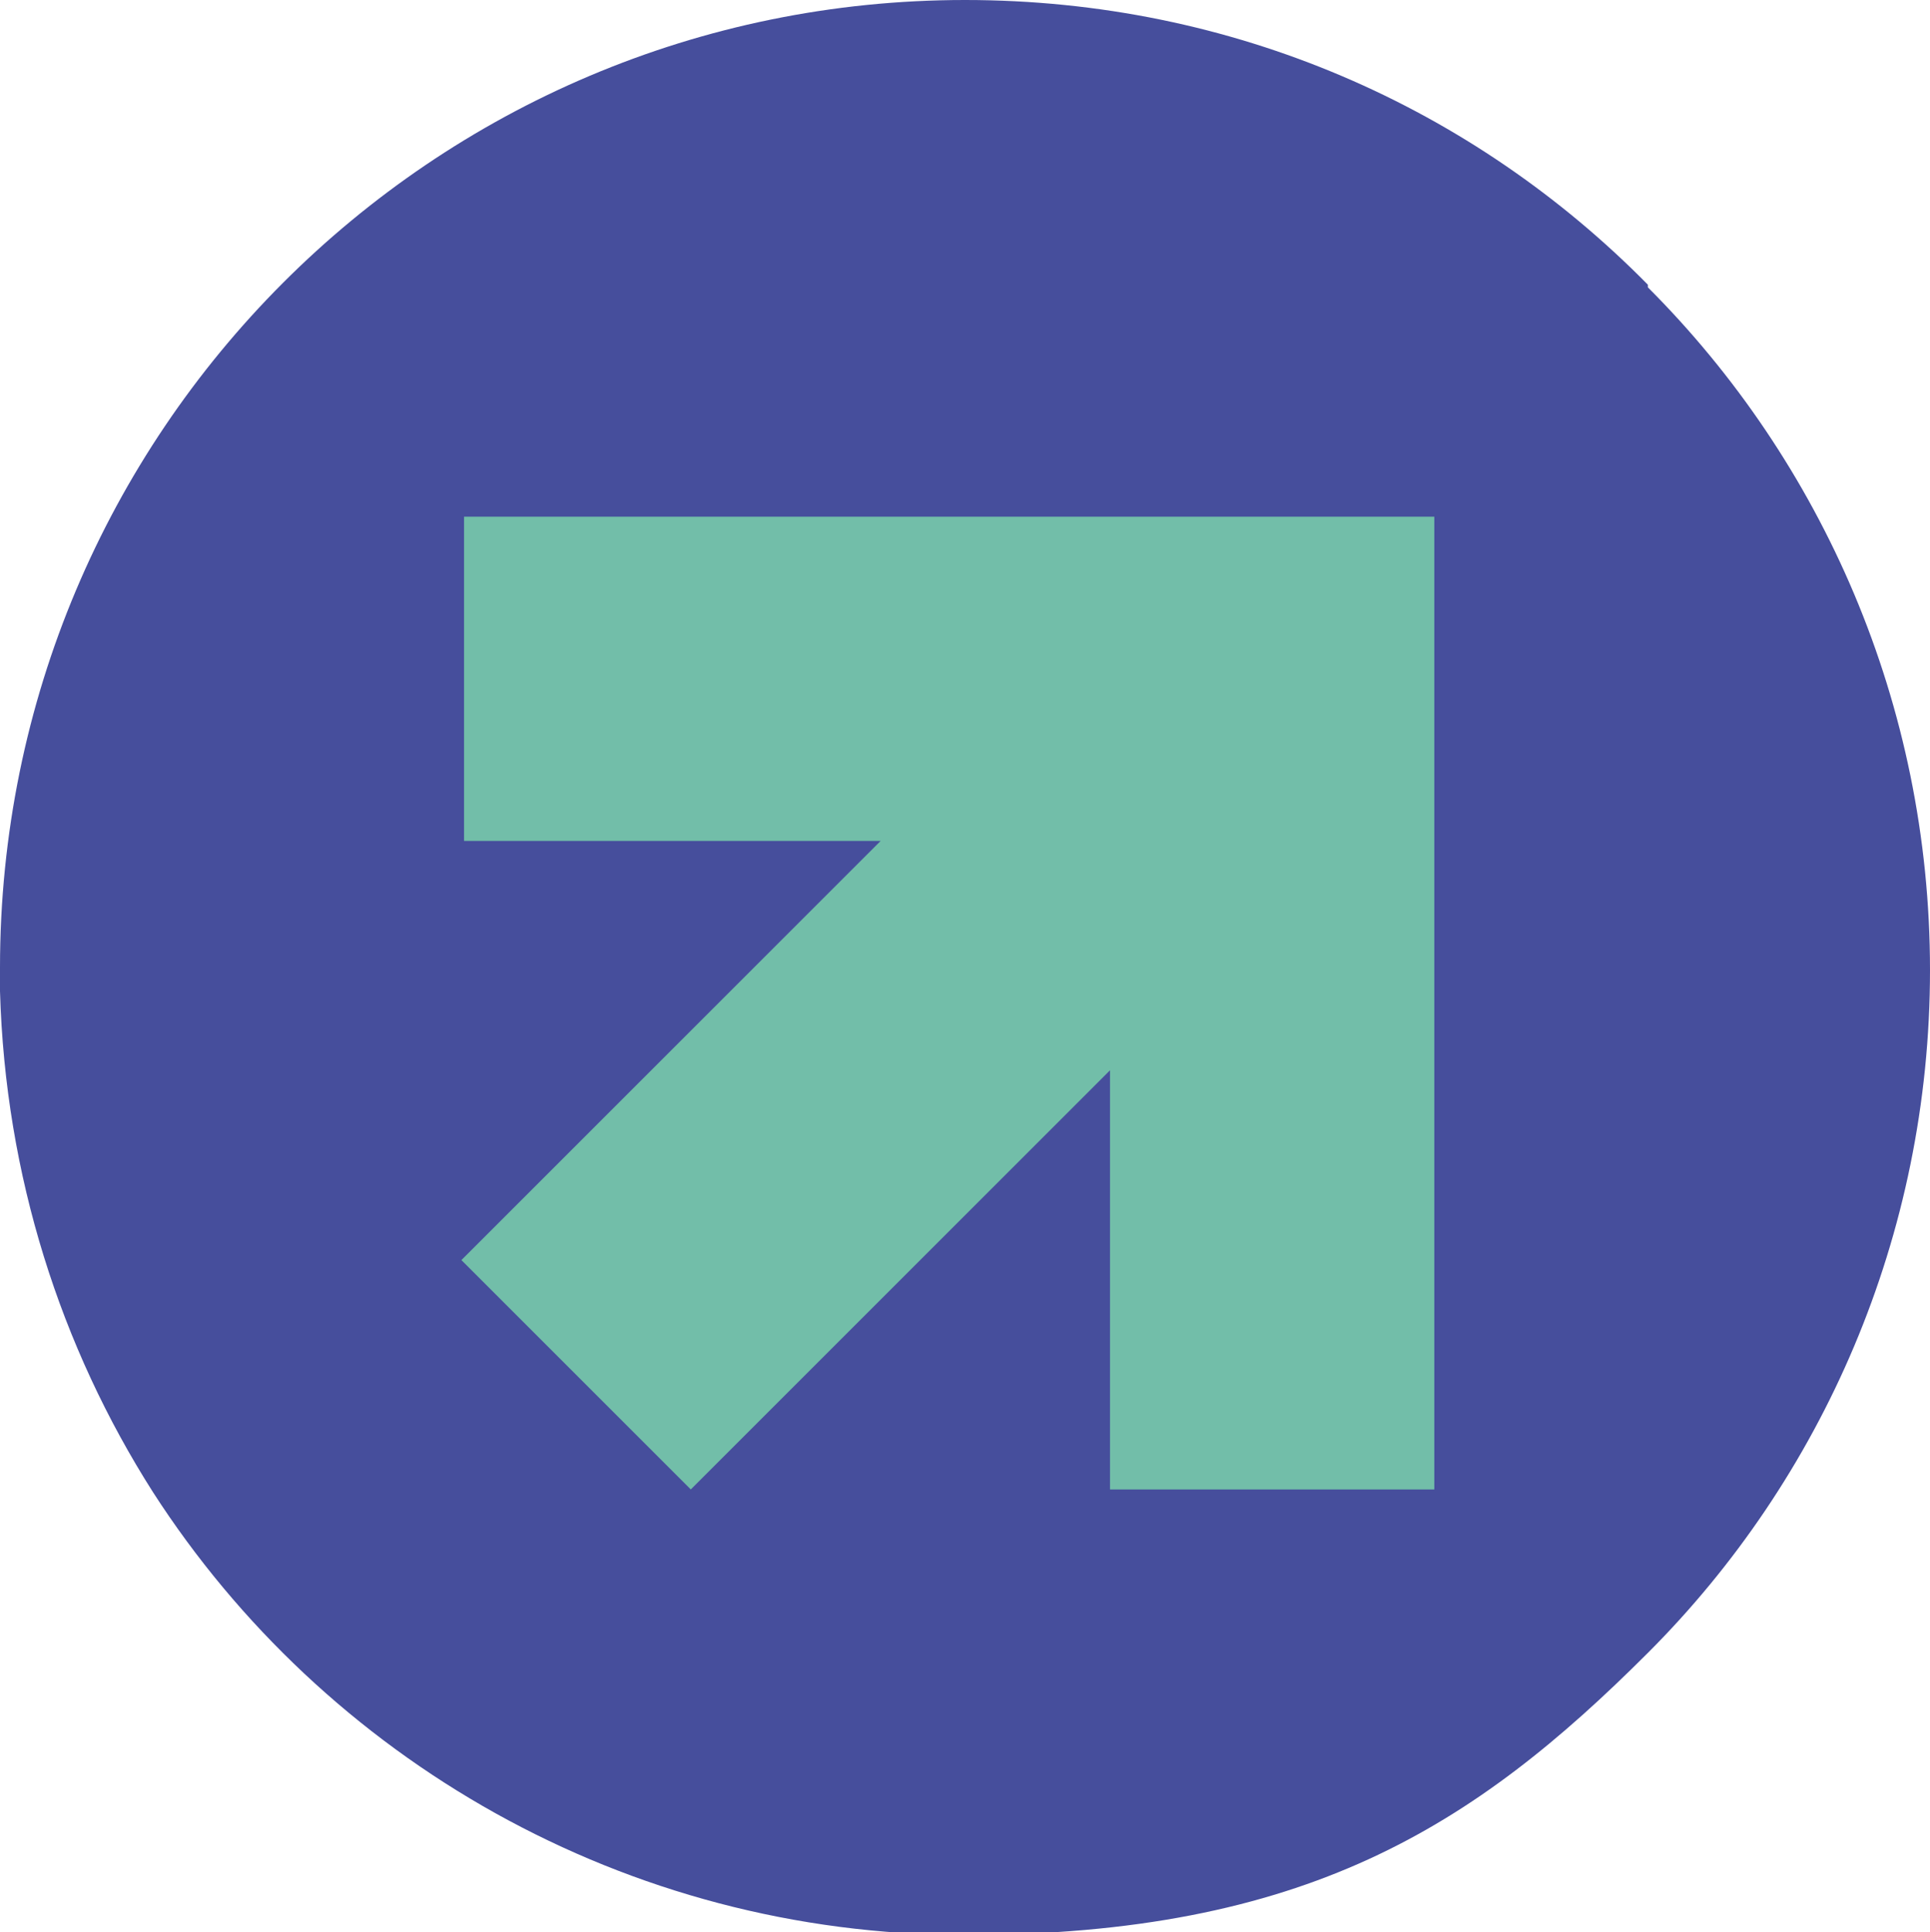 <?xml version="1.0" encoding="UTF-8"?>
<svg id="Layer_1" xmlns="http://www.w3.org/2000/svg" xmlns:xlink="http://www.w3.org/1999/xlink" version="1.1" viewBox="0 0 73.2 73.3">
  <!-- Generator: Adobe Illustrator 29.3.1, SVG Export Plug-In . SVG Version: 2.1.0 Build 151)  -->
  <defs>
    <style>
      .st0 {
        fill: #464e9c;
      }

      .st1 {
        fill: #72bea9;
      }
    </style>
  </defs>
  <path class="st0" d="M62.5,10.8C55.9,4.1,46.8,0,36.6,0,16.4,0,0,16.4,0,36.7s0,.6,0,.9c.2,7,2.3,13.5,5.8,19,6.5,10.1,17.9,16.8,30.8,16.8s19.3-4.1,25.9-10.7c6.6-6.6,10.7-15.8,10.7-25.9s-4.1-19.3-10.7-25.9h0Z"/>
  <polygon class="st1" points="42.1 19.6 17.6 19.6 17.6 31.9 33.4 31.9 17.5 47.8 26.2 56.5 42.1 40.6 42.1 56.5 54.4 56.5 54.4 31.9 54.4 19.6 42.1 19.6"/>
</svg>